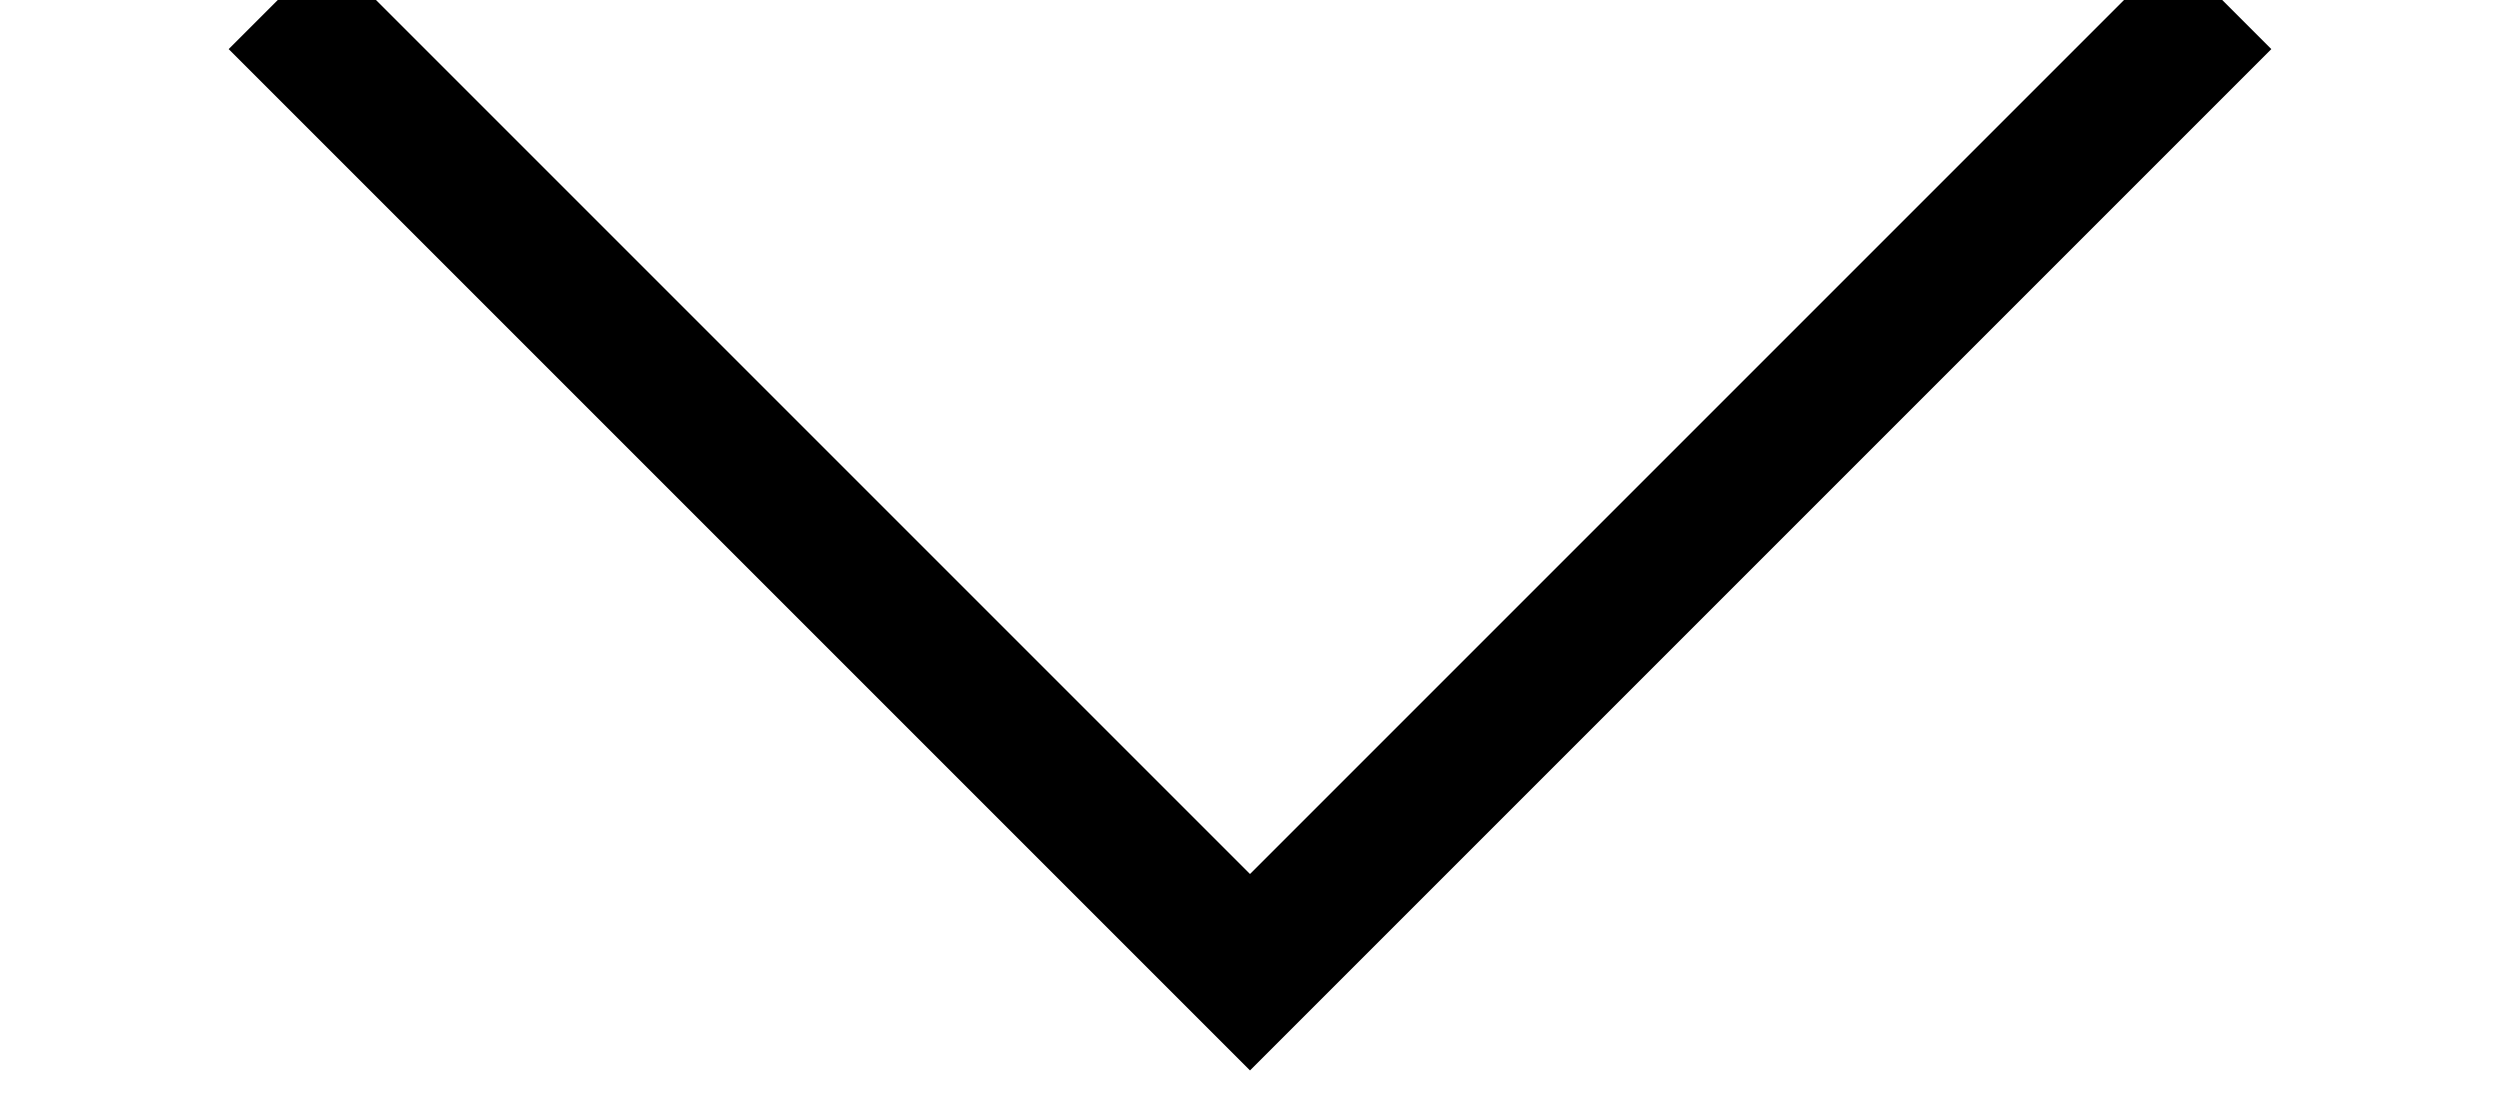 <?xml version="1.0" encoding="UTF-8"?>
<svg width="9px" height="4px" viewBox="0 0 9 4" version="1.1" xmlns="http://www.w3.org/2000/svg" xmlns:xlink="http://www.w3.org/1999/xlink">
    <title>Stroke 1</title>
    <g id="Symbols" stroke="none" stroke-width="1" fill="none" fill-rule="evenodd">
        <g id="Header/Defult/En" transform="translate(-222, -39)" stroke="#000000" stroke-width="0.5">
            <polyline id="Stroke-1" points="230 39 226.5 42.5 223 39"></polyline>
        </g>
    </g>
</svg>